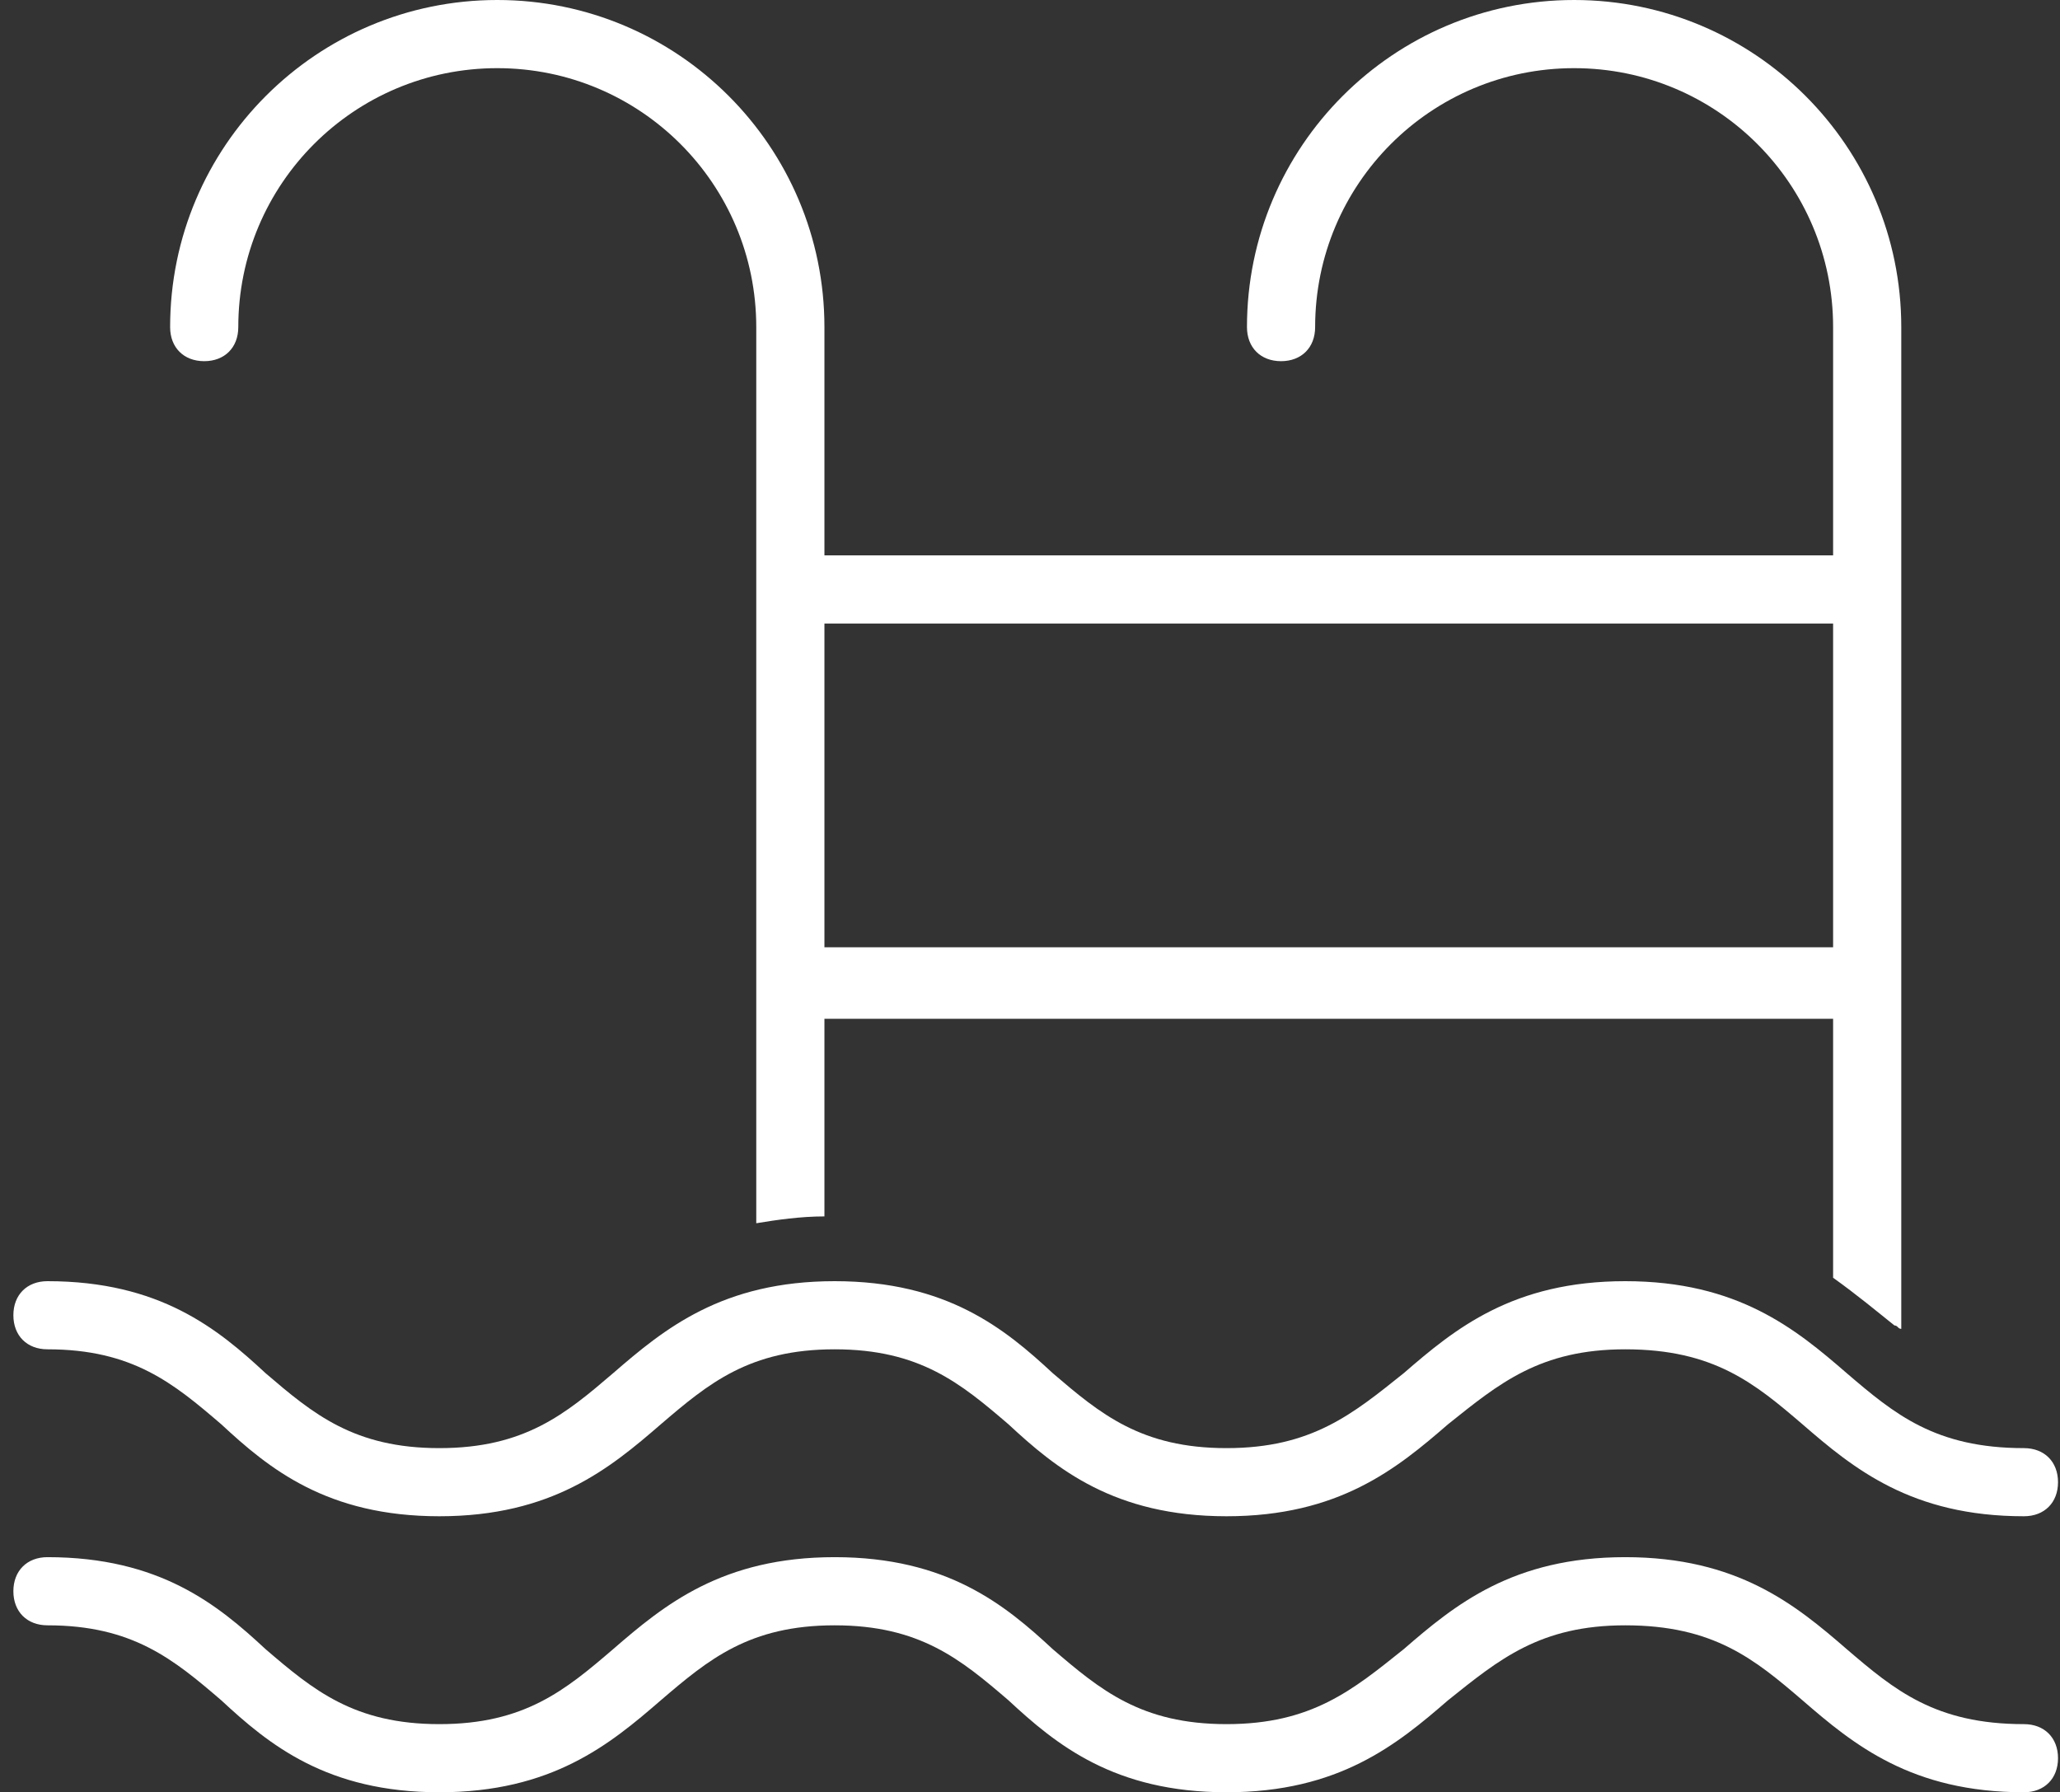 <svg width="77" height="67" viewBox="0 0 77 67" fill="none" xmlns="http://www.w3.org/2000/svg">
<rect x="0" y="0" width="77" height="67" fill="#333333" stroke="none"/>
<path d="M7.633 13.502C8.397 13.502 8.907 12.992 8.907 12.228C8.907 6.878 13.238 2.548 18.587 2.548C23.937 2.548 28.268 6.878 28.268 12.228V45.728C29.032 45.601 29.924 45.473 30.816 45.473V38.086H68.519V47.766C69.411 48.403 70.175 49.04 70.812 49.549C70.939 49.549 70.939 49.677 71.067 49.677V12.228C71.067 5.477 65.589 0 58.838 0C52.087 0 46.61 5.477 46.61 12.228C46.61 12.992 47.12 13.502 47.884 13.502C48.648 13.502 49.158 12.992 49.158 12.228C49.158 6.878 53.489 2.548 58.838 2.548C64.188 2.548 68.519 6.878 68.519 12.228V20.762H30.816V12.228C30.816 5.477 25.338 0 18.587 0C11.836 0 6.359 5.477 6.359 12.228C6.359 12.992 6.869 13.502 7.633 13.502ZM30.816 23.31H68.519V35.411H30.816V23.31ZM0.5 49.167C0.5 48.403 1.01 47.894 1.774 47.894C5.977 47.894 8.143 49.677 9.926 51.333C11.709 52.861 13.238 54.135 16.422 54.135C19.607 54.135 21.135 52.861 22.918 51.333C24.829 49.677 26.994 47.894 31.198 47.894C35.401 47.894 37.566 49.677 39.35 51.333C41.133 52.861 42.662 54.135 45.846 54.135C49.03 54.135 50.559 52.861 52.47 51.333C54.38 49.677 56.546 47.894 60.749 47.894C64.953 47.894 67.118 49.677 69.028 51.333C70.812 52.861 72.34 54.135 75.652 54.135C76.416 54.135 76.926 54.645 76.926 55.409C76.926 56.173 76.416 56.682 75.652 56.682C71.449 56.682 69.283 54.899 67.373 53.243C65.589 51.715 64.061 50.441 60.749 50.441C57.565 50.441 56.036 51.715 54.126 53.243C52.215 54.899 50.049 56.682 45.846 56.682C41.643 56.682 39.477 54.899 37.694 53.243C35.911 51.715 34.382 50.441 31.198 50.441C28.013 50.441 26.485 51.715 24.701 53.243C22.791 54.899 20.625 56.682 16.422 56.682C12.219 56.682 10.053 54.899 8.27 53.243C6.487 51.715 4.958 50.441 1.774 50.441C1.01 50.441 0.5 49.932 0.5 49.167ZM76.926 65.726C76.926 66.49 76.416 67 75.652 67C71.449 67 69.283 65.217 67.373 63.561C65.589 62.032 64.061 60.759 60.749 60.759C57.565 60.759 56.036 62.032 54.126 63.561C52.215 65.217 50.049 67 45.846 67C41.643 67 39.477 65.217 37.694 63.561C35.911 62.032 34.382 60.759 31.198 60.759C28.013 60.759 26.485 62.032 24.701 63.561C22.791 65.217 20.625 67 16.422 67C12.219 67 10.053 65.217 8.27 63.561C6.487 62.032 4.958 60.759 1.774 60.759C1.01 60.759 0.5 60.249 0.5 59.485C0.5 58.721 1.01 58.211 1.774 58.211C5.977 58.211 8.143 59.994 9.926 61.65C11.709 63.179 13.238 64.453 16.422 64.453C19.607 64.453 21.135 63.179 22.918 61.65C24.829 59.994 26.994 58.211 31.198 58.211C35.401 58.211 37.566 59.994 39.35 61.65C41.133 63.179 42.662 64.453 45.846 64.453C49.03 64.453 50.559 63.179 52.47 61.65C54.38 59.994 56.546 58.211 60.749 58.211C64.953 58.211 67.118 59.994 69.028 61.65C70.812 63.179 72.34 64.453 75.652 64.453C76.416 64.453 76.926 64.962 76.926 65.726Z" fill="white"/>
</svg>
